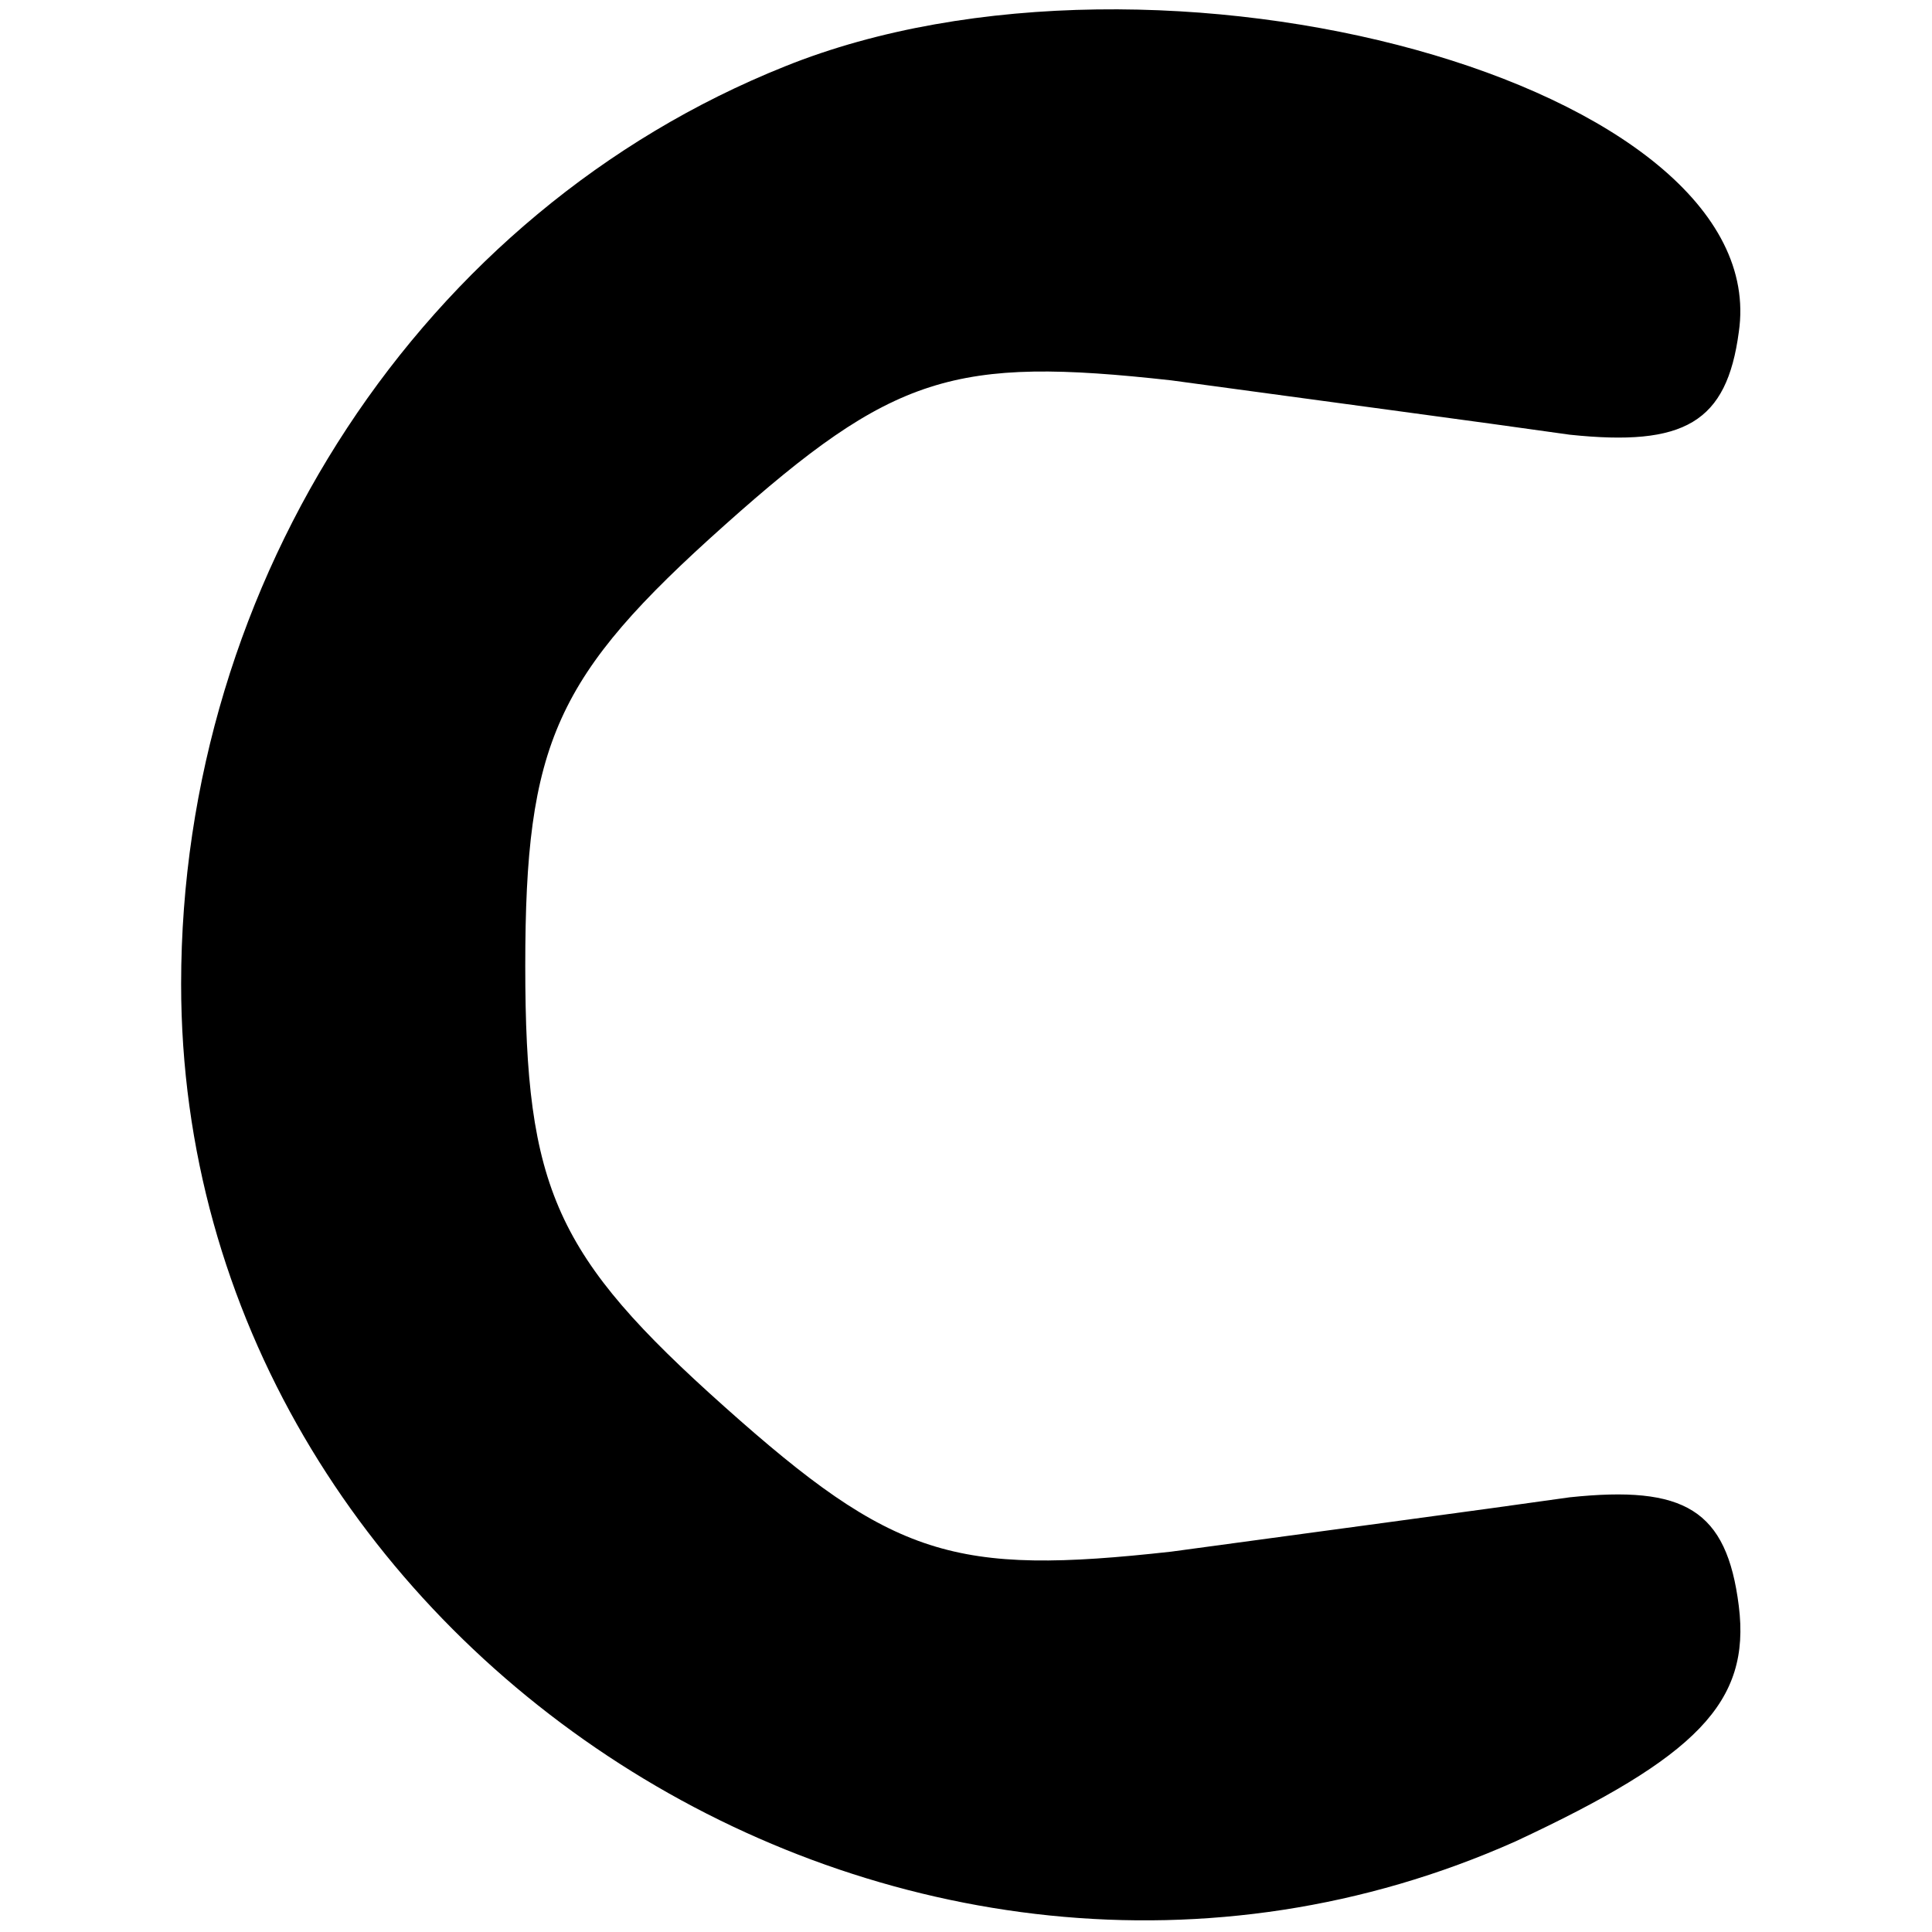 <?xml version="1.0" encoding="UTF-8" standalone="no"?> <svg xmlns="http://www.w3.org/2000/svg" version="1.0" width="32pt" height="32pt" viewBox="0 0 32 32" preserveAspectRatio="xMidYMid meet"><g transform="translate(0,32) scale(0.1,-0.1)" fill="#000000" stroke="none"><path d="M130 309 c-60 -24 -100 -85 -100 -152 0 -110 120 -187 221 -142 30 14 39 23 37 39 -2 16 -9 20 -28 18 -14 -2 -44 -6 -66 -9 -36 -4 -46 -1 -74 24 -28 25 -33 36 -33 73 0 37 5 48 33 73 28 25 38 28 74 24 22 -3 52 -7 66 -9 19 -2 26 2 28 17 6 41 -96 69 -158 44z"></path></g></svg> 